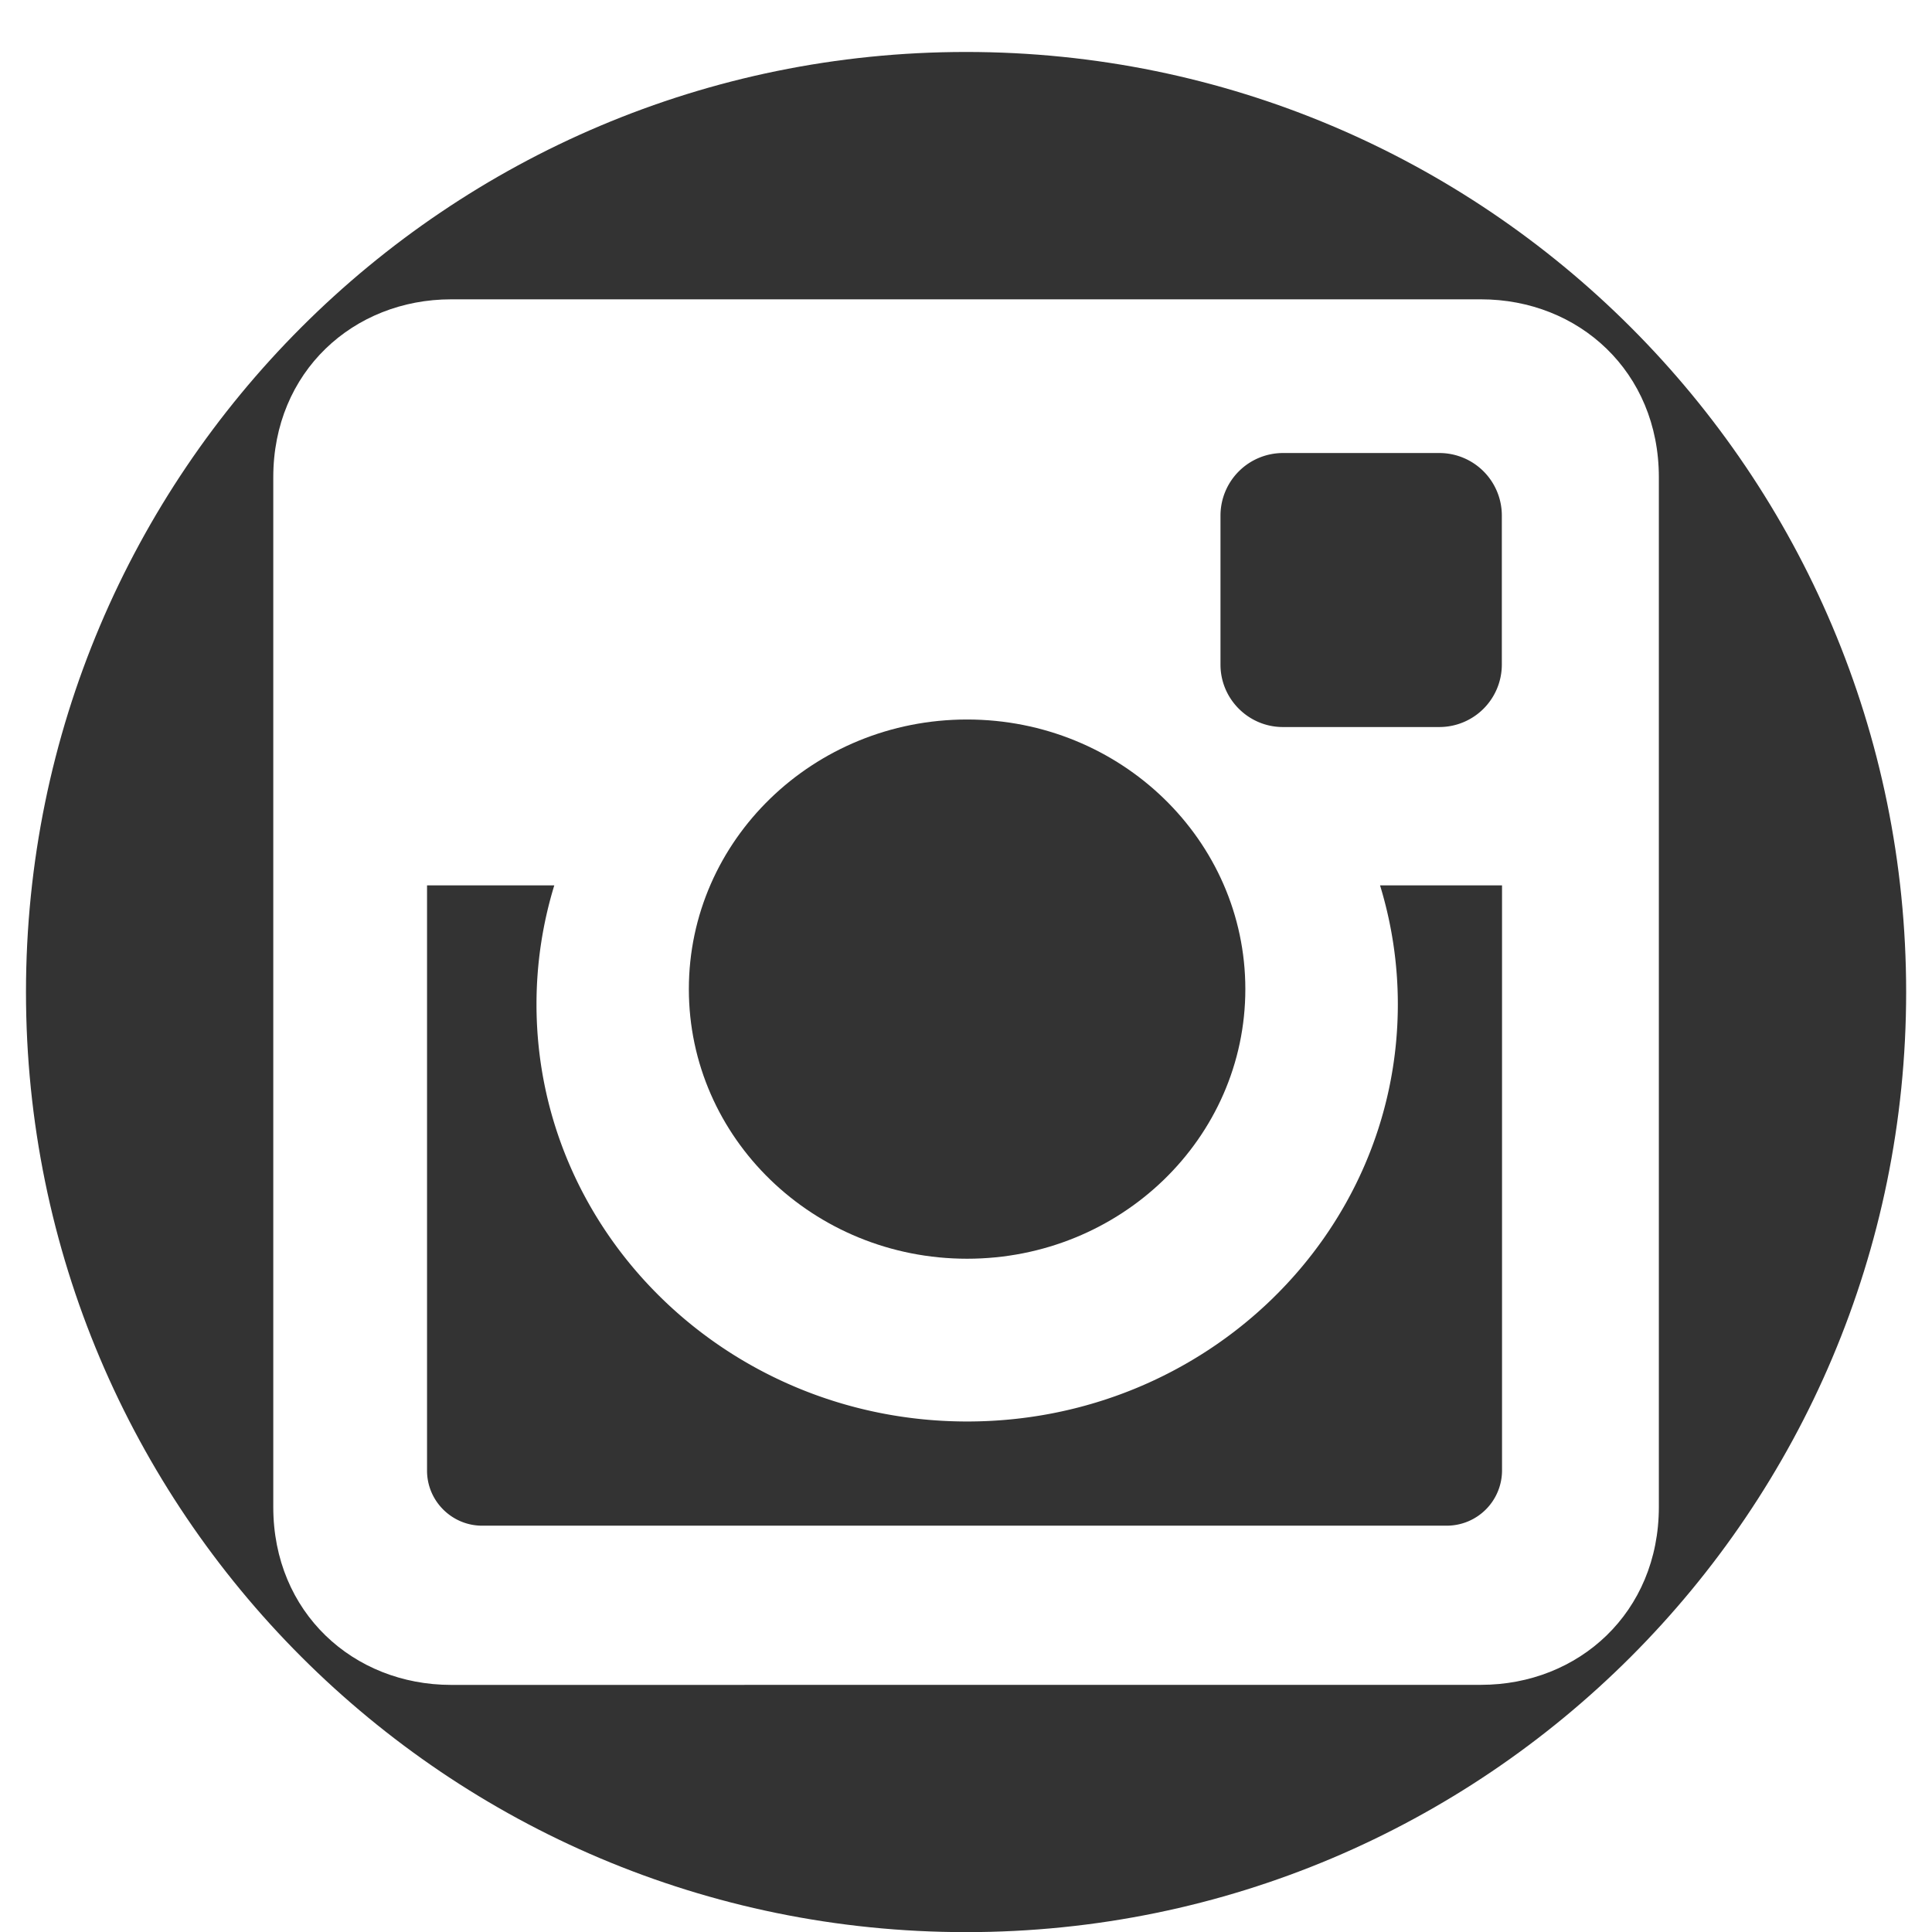 <svg xmlns="http://www.w3.org/2000/svg" width="29" height="29"><path fill="#333" d="M14.516 18.894c2.307 0 4.177-1.812 4.177-4.047 0-2.235-1.87-4.047-4.177-4.047-2.306 0-4.176 1.812-4.176 4.047 0 2.235 1.87 4.047 4.176 4.047z"/><path fill="#333" d="M20.982 15.074c0 3.46-2.894 6.263-6.464 6.263-3.57 0-6.465-2.804-6.465-6.263 0-.62.094-1.218.267-1.784H6.41v8.785c0 .455.372.826.827.826h14.481a.83.83 0 00.828-.826V13.29h-1.831a6.09 6.09 0 01.267 1.784zm-1.726-4.161h2.35a.938.938 0 00.937-.936v-2.24a.938.938 0 00-.936-.937h-2.35a.939.939 0 00-.937.936v2.241c0 .515.421.936.936.936z"/><path fill="#333" d="M28.612 14.891c0 7.793-6.317 14.111-14.11 14.111C6.707 29.002.39 22.685.39 14.892.39 7.097 6.708.78 14.501.78c7.794 0 14.111 6.318 14.111 14.111zM22.23 25.29c1.468 0 2.67-1.087 2.67-2.67V7.163c0-1.582-1.201-2.67-2.67-2.67H6.772c-1.468 0-2.67 1.088-2.67 2.67v15.459c0 1.582 1.202 2.669 2.67 2.669z"/></svg>